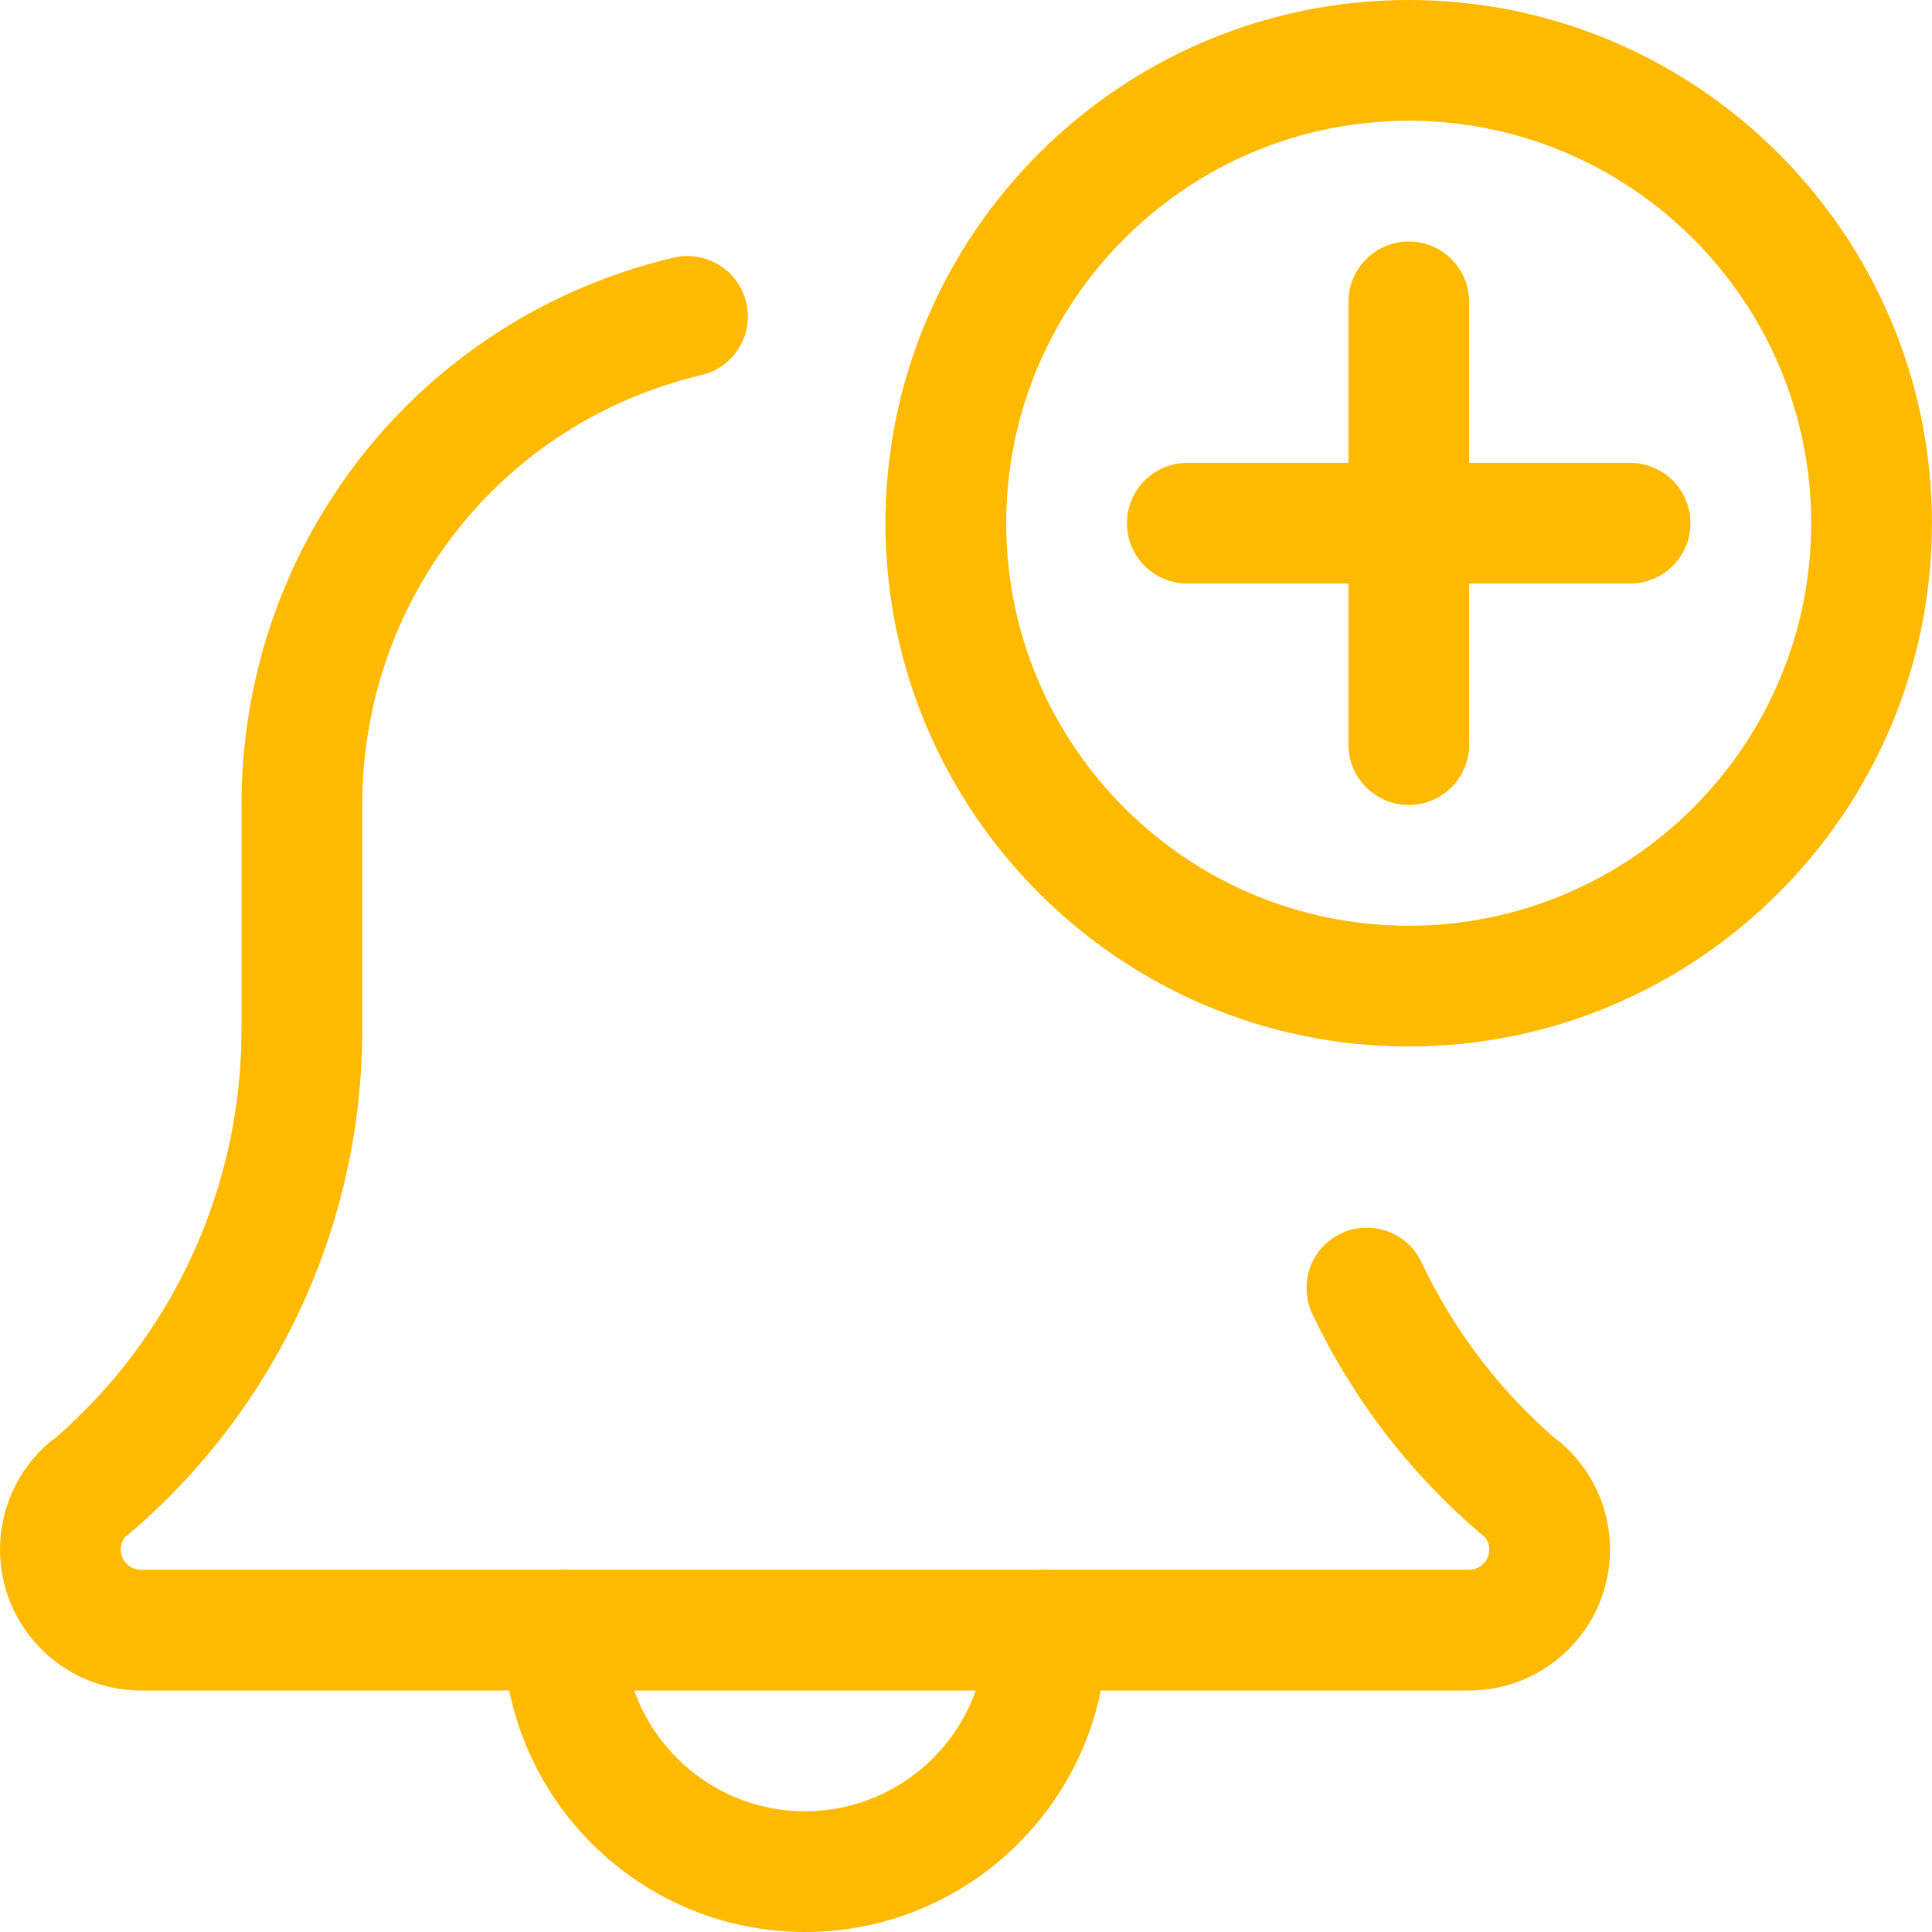<svg width="32" height="32" viewBox="0 0 32 32" fill="none" xmlns="http://www.w3.org/2000/svg">
<g clip-path="url(#clip0_48_22778)">
<path d="M13.334 32C10.577 32 8.334 29.757 8.334 27C8.334 26.448 8.782 26 9.334 26C9.886 26 10.334 26.448 10.334 27C10.334 28.655 11.679 30 13.334 30C14.989 30 16.334 28.655 16.334 27C16.334 26.448 16.782 26 17.334 26C17.886 26 18.334 26.448 18.334 27C18.334 29.757 16.091 32 13.334 32Z" fill="#FFBA00"/>
<path d="M24.333 28H2.333C1.047 28 0 26.953 0 25.667C0 24.984 0.297 24.337 0.816 23.893C0.848 23.865 0.883 23.84 0.919 23.817C2.879 22.108 4 19.649 4 17.053V13.333C4 8.991 6.943 5.263 11.157 4.267C11.692 4.141 12.232 4.472 12.36 5.011C12.487 5.548 12.155 6.087 11.616 6.213C8.309 6.995 6 9.923 6 13.333V17.053C6 20.275 4.588 23.323 2.128 25.415C2.111 25.43 2.092 25.444 2.073 25.457C2.036 25.504 2 25.573 2 25.667C2 25.848 2.152 26 2.333 26H24.333C24.515 26 24.667 25.848 24.667 25.667C24.667 25.572 24.631 25.503 24.593 25.459C24.575 25.444 24.556 25.431 24.539 25.415C23.347 24.399 22.404 23.17 21.736 21.761C21.5 21.261 21.712 20.665 22.211 20.43C22.712 20.194 23.307 20.407 23.543 20.904C24.072 22.021 24.815 23.003 25.751 23.82C25.785 23.843 25.817 23.867 25.849 23.893C26.369 24.337 26.667 24.984 26.667 25.667C26.667 26.953 25.62 28 24.333 28Z" fill="#FFBA00"/>
<path d="M23.332 17.333C18.554 17.333 14.666 13.445 14.666 8.667C14.666 3.888 18.554 0 23.332 0C28.111 0 31.999 3.888 31.999 8.667C31.999 13.445 28.111 17.333 23.332 17.333ZM23.332 2C19.657 2 16.666 4.991 16.666 8.667C16.666 12.343 19.657 15.333 23.332 15.333C27.009 15.333 29.999 12.343 29.999 8.667C29.999 4.991 27.009 2 23.332 2Z" fill="#FFBA00"/>
<path d="M26.999 9.666H19.666C19.114 9.666 18.666 9.218 18.666 8.666C18.666 8.114 19.114 7.666 19.666 7.666H26.999C27.551 7.666 27.999 8.114 27.999 8.666C27.999 9.218 27.551 9.666 26.999 9.666Z" fill="#FFBA00"/>
<path d="M23.334 13.333C22.782 13.333 22.334 12.885 22.334 12.333V5C22.334 4.448 22.782 4 23.334 4C23.886 4 24.334 4.448 24.334 5V12.333C24.334 12.885 23.886 13.333 23.334 13.333Z" fill="#FFBA00"/>
</g>
<defs>
<clipPath id="clip0_48_22778">
<rect width="32" height="32" fill="white"/>
</clipPath>
</defs>
</svg>

